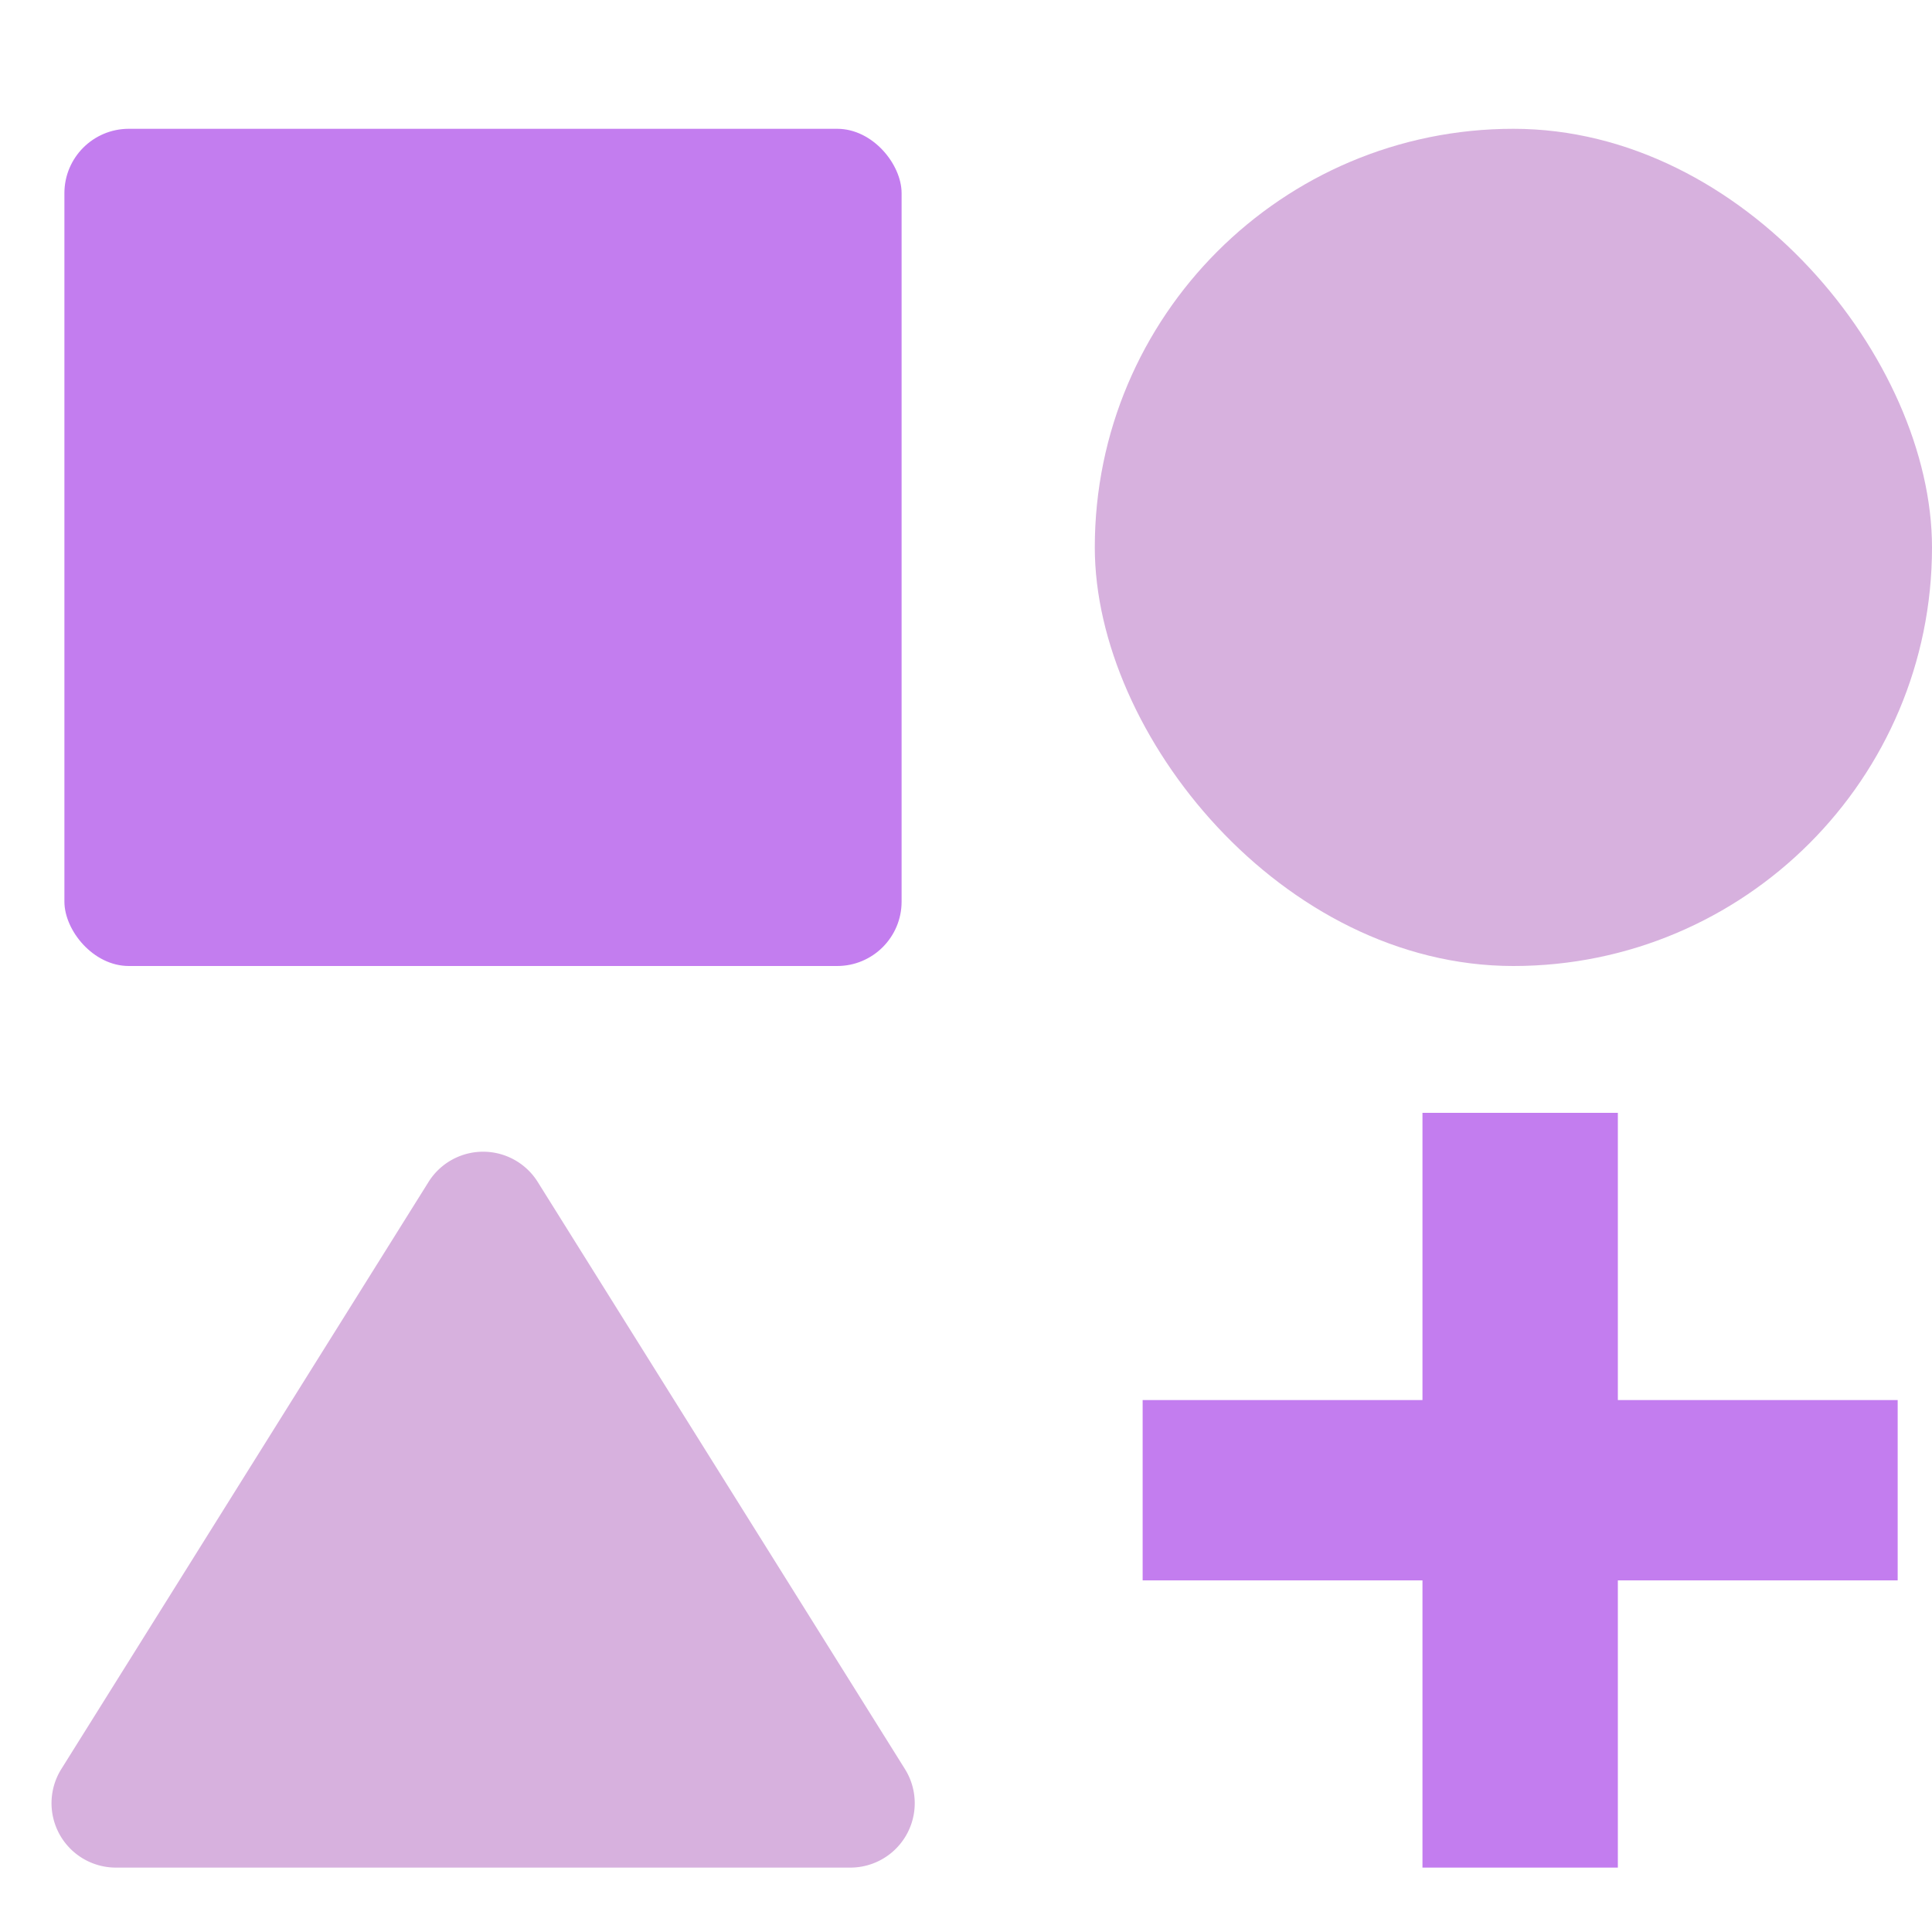 <svg xmlns="http://www.w3.org/2000/svg" xmlns:xlink="http://www.w3.org/1999/xlink" width="30" height="30" viewBox="0 0 30 30">
  <rect x="0" y="0" width="30" height="30" fill="#333333" stroke="none"/>
  <defs>
    <clipPath id="clip-dynamic-packaging">
      <rect width="30" height="30"/>
    </clipPath>
  </defs>
  <g id="dynamic-packaging" clip-path="url(#clip-dynamic-packaging)">
    <rect width="30" height="30" fill="#fff"/>
    <g id="Group_29281" data-name="Group 29281" transform="translate(-0.305 -0.274)">
      <rect id="Rectangle_12732" data-name="Rectangle 12732" width="13" height="13" rx="1" transform="translate(1.305 2.274)" fill="#c37def"/>
      <rect id="Rectangle_12733" data-name="Rectangle 12733" width="13" height="13" rx="6.5" transform="translate(17.305 2.274)" fill="#d7b1de"/>
      <path id="Polygon_27" data-name="Polygon 27" d="M6.652,1.357a1,1,0,0,1,1.7,0l5.7,9.113A1,1,0,0,1,13.2,12H1.8a1,1,0,0,1-.848-1.53Z" transform="translate(0.305 17.274)" fill="#d7b1de"/>
      <path id="Path_6498" data-name="Path 6498" d="M12.872-1.29H8.527V3.17H5.493V-1.29H1.148v-2.8H5.493v-4.46H8.527v4.46h4.345Z" transform="translate(16.9 26.104)" fill="#c37def"/>
    </g>
  </g>
</svg>
